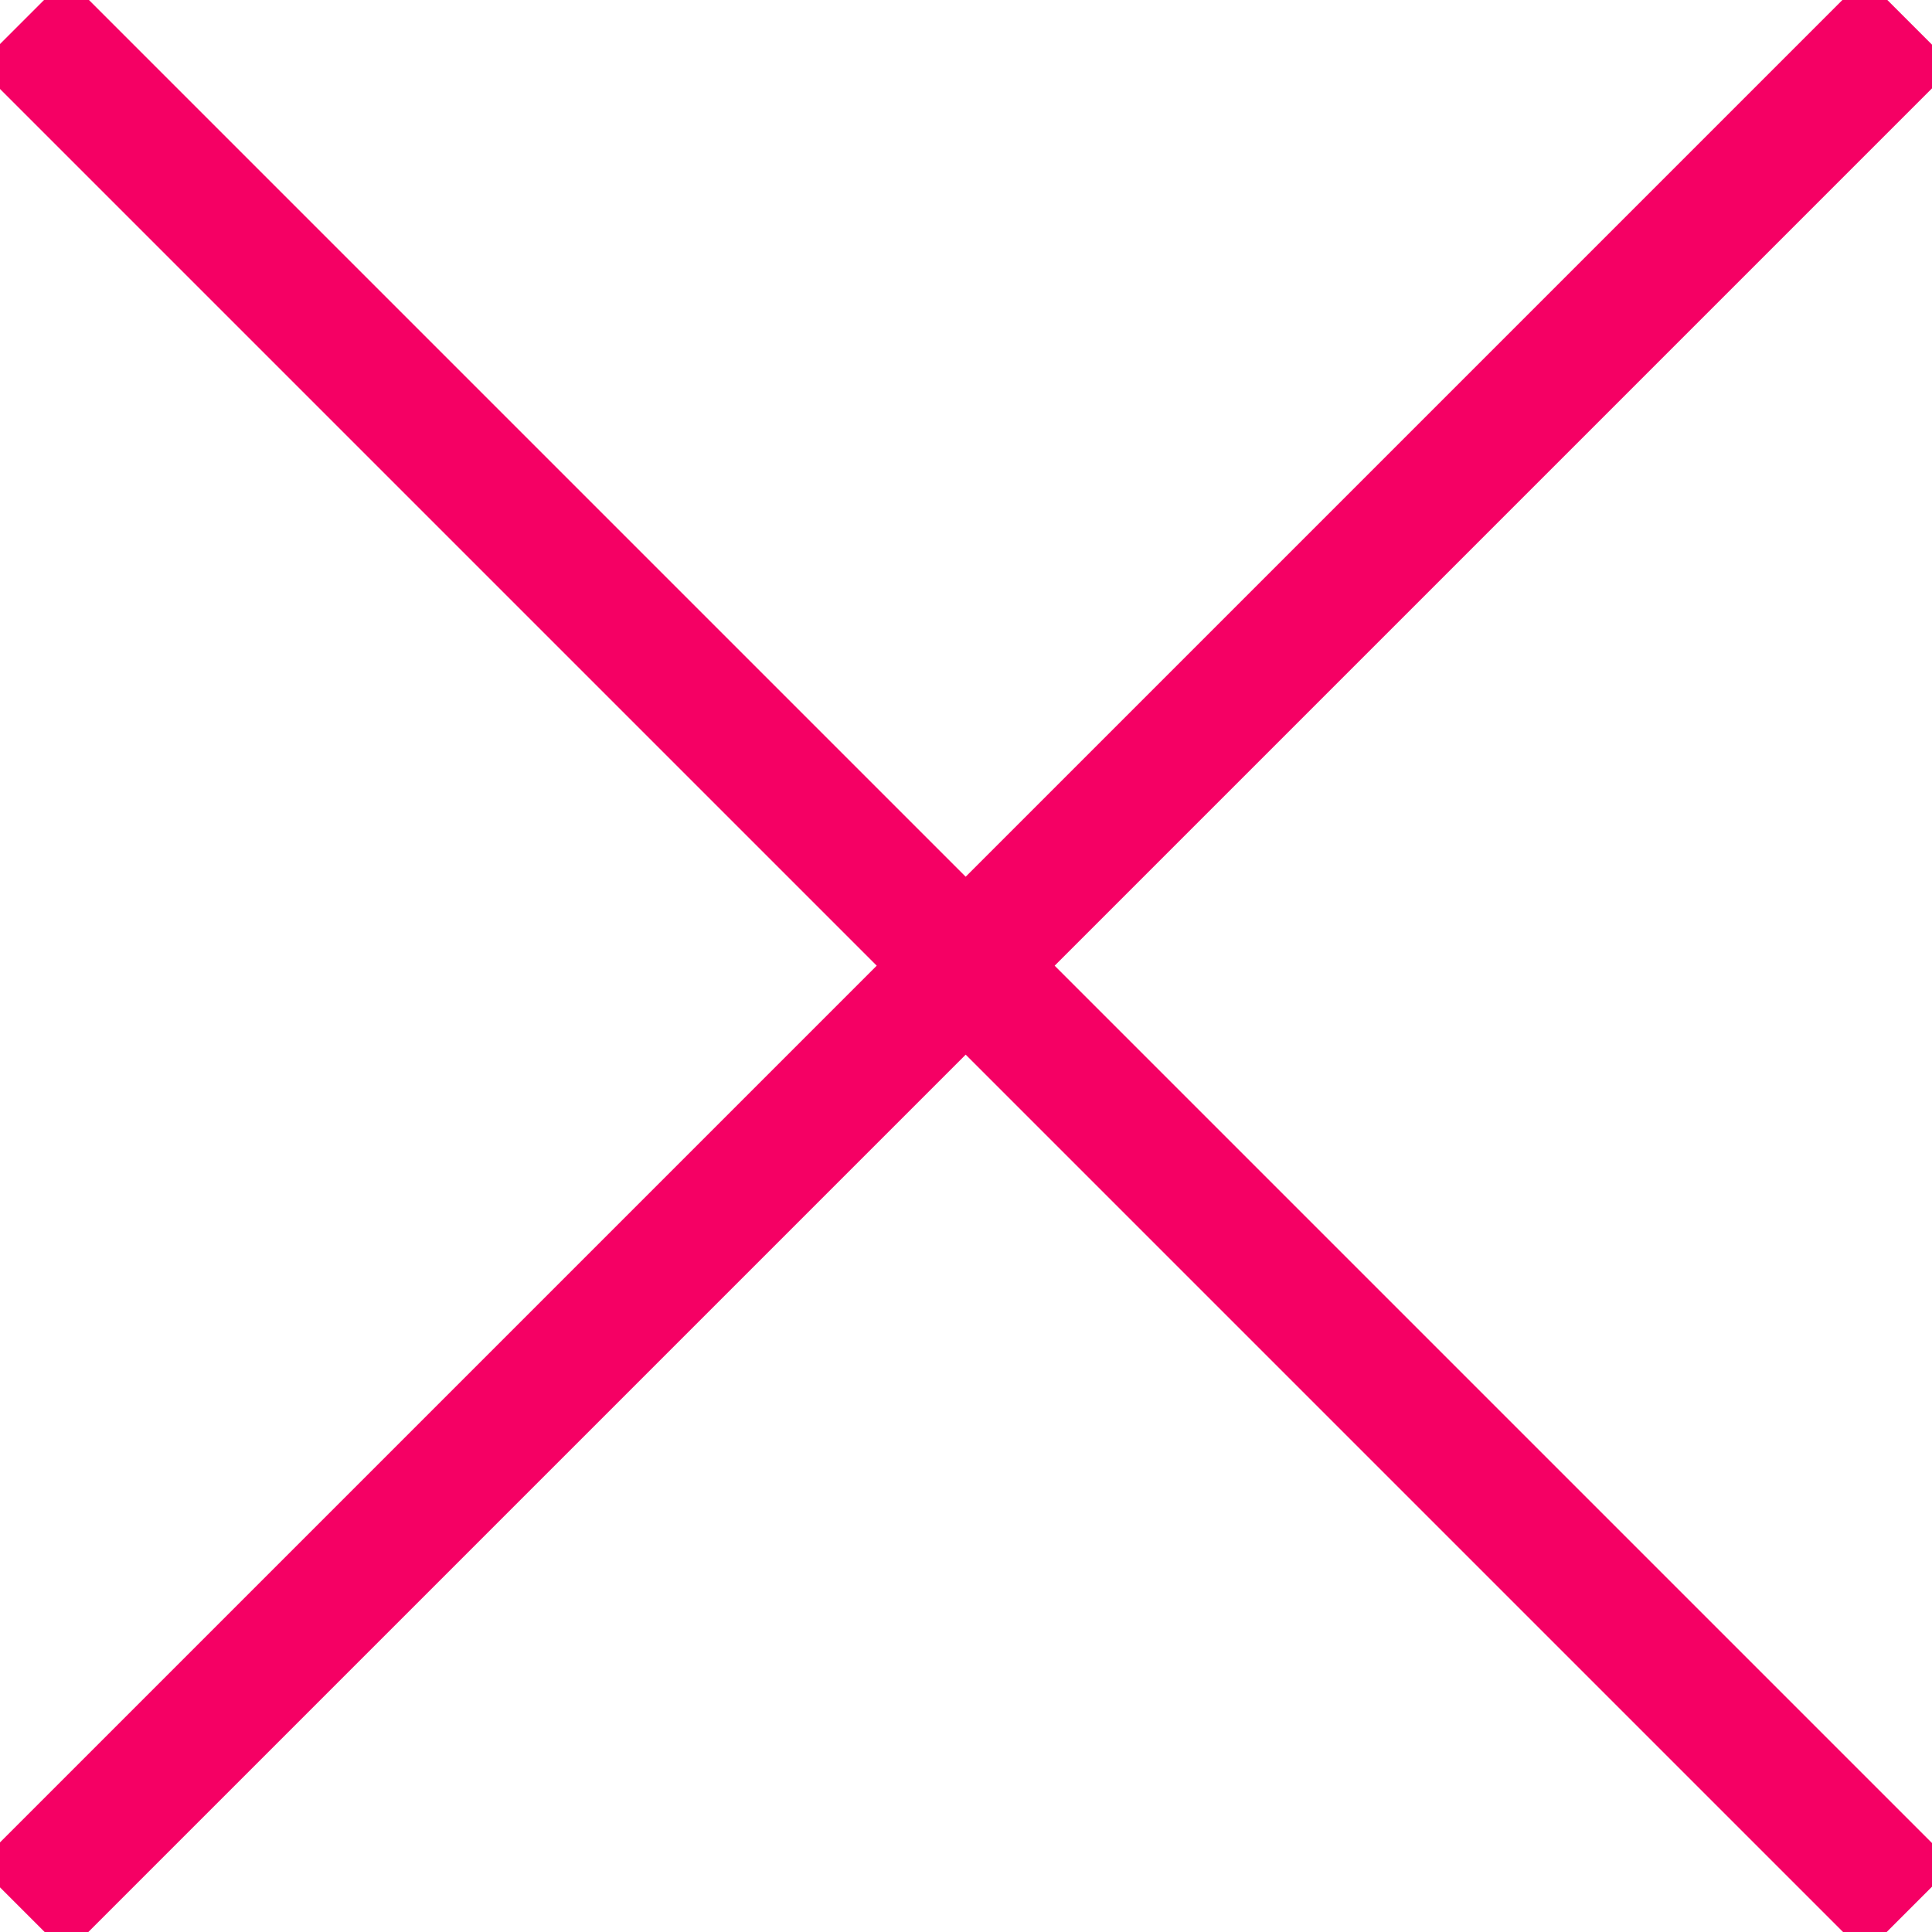 <svg xmlns="http://www.w3.org/2000/svg" width="30.71px" height="30.71px" viewBox="0 0 30.71 30.71"><defs><style>.cls-1{fill:none;stroke:#f50064;stroke-linejoin:round;stroke-width:2px;}</style></defs><g id="レイヤー_2" data-name="レイヤー 2"><g id="modal"><line class="cls-1" x1="30.35" y1="0.35" x2="0.35" y2="30.35"/><line class="cls-1" x1="0.35" y1="0.35" x2="30.35" y2="30.35"/></g></g></svg>